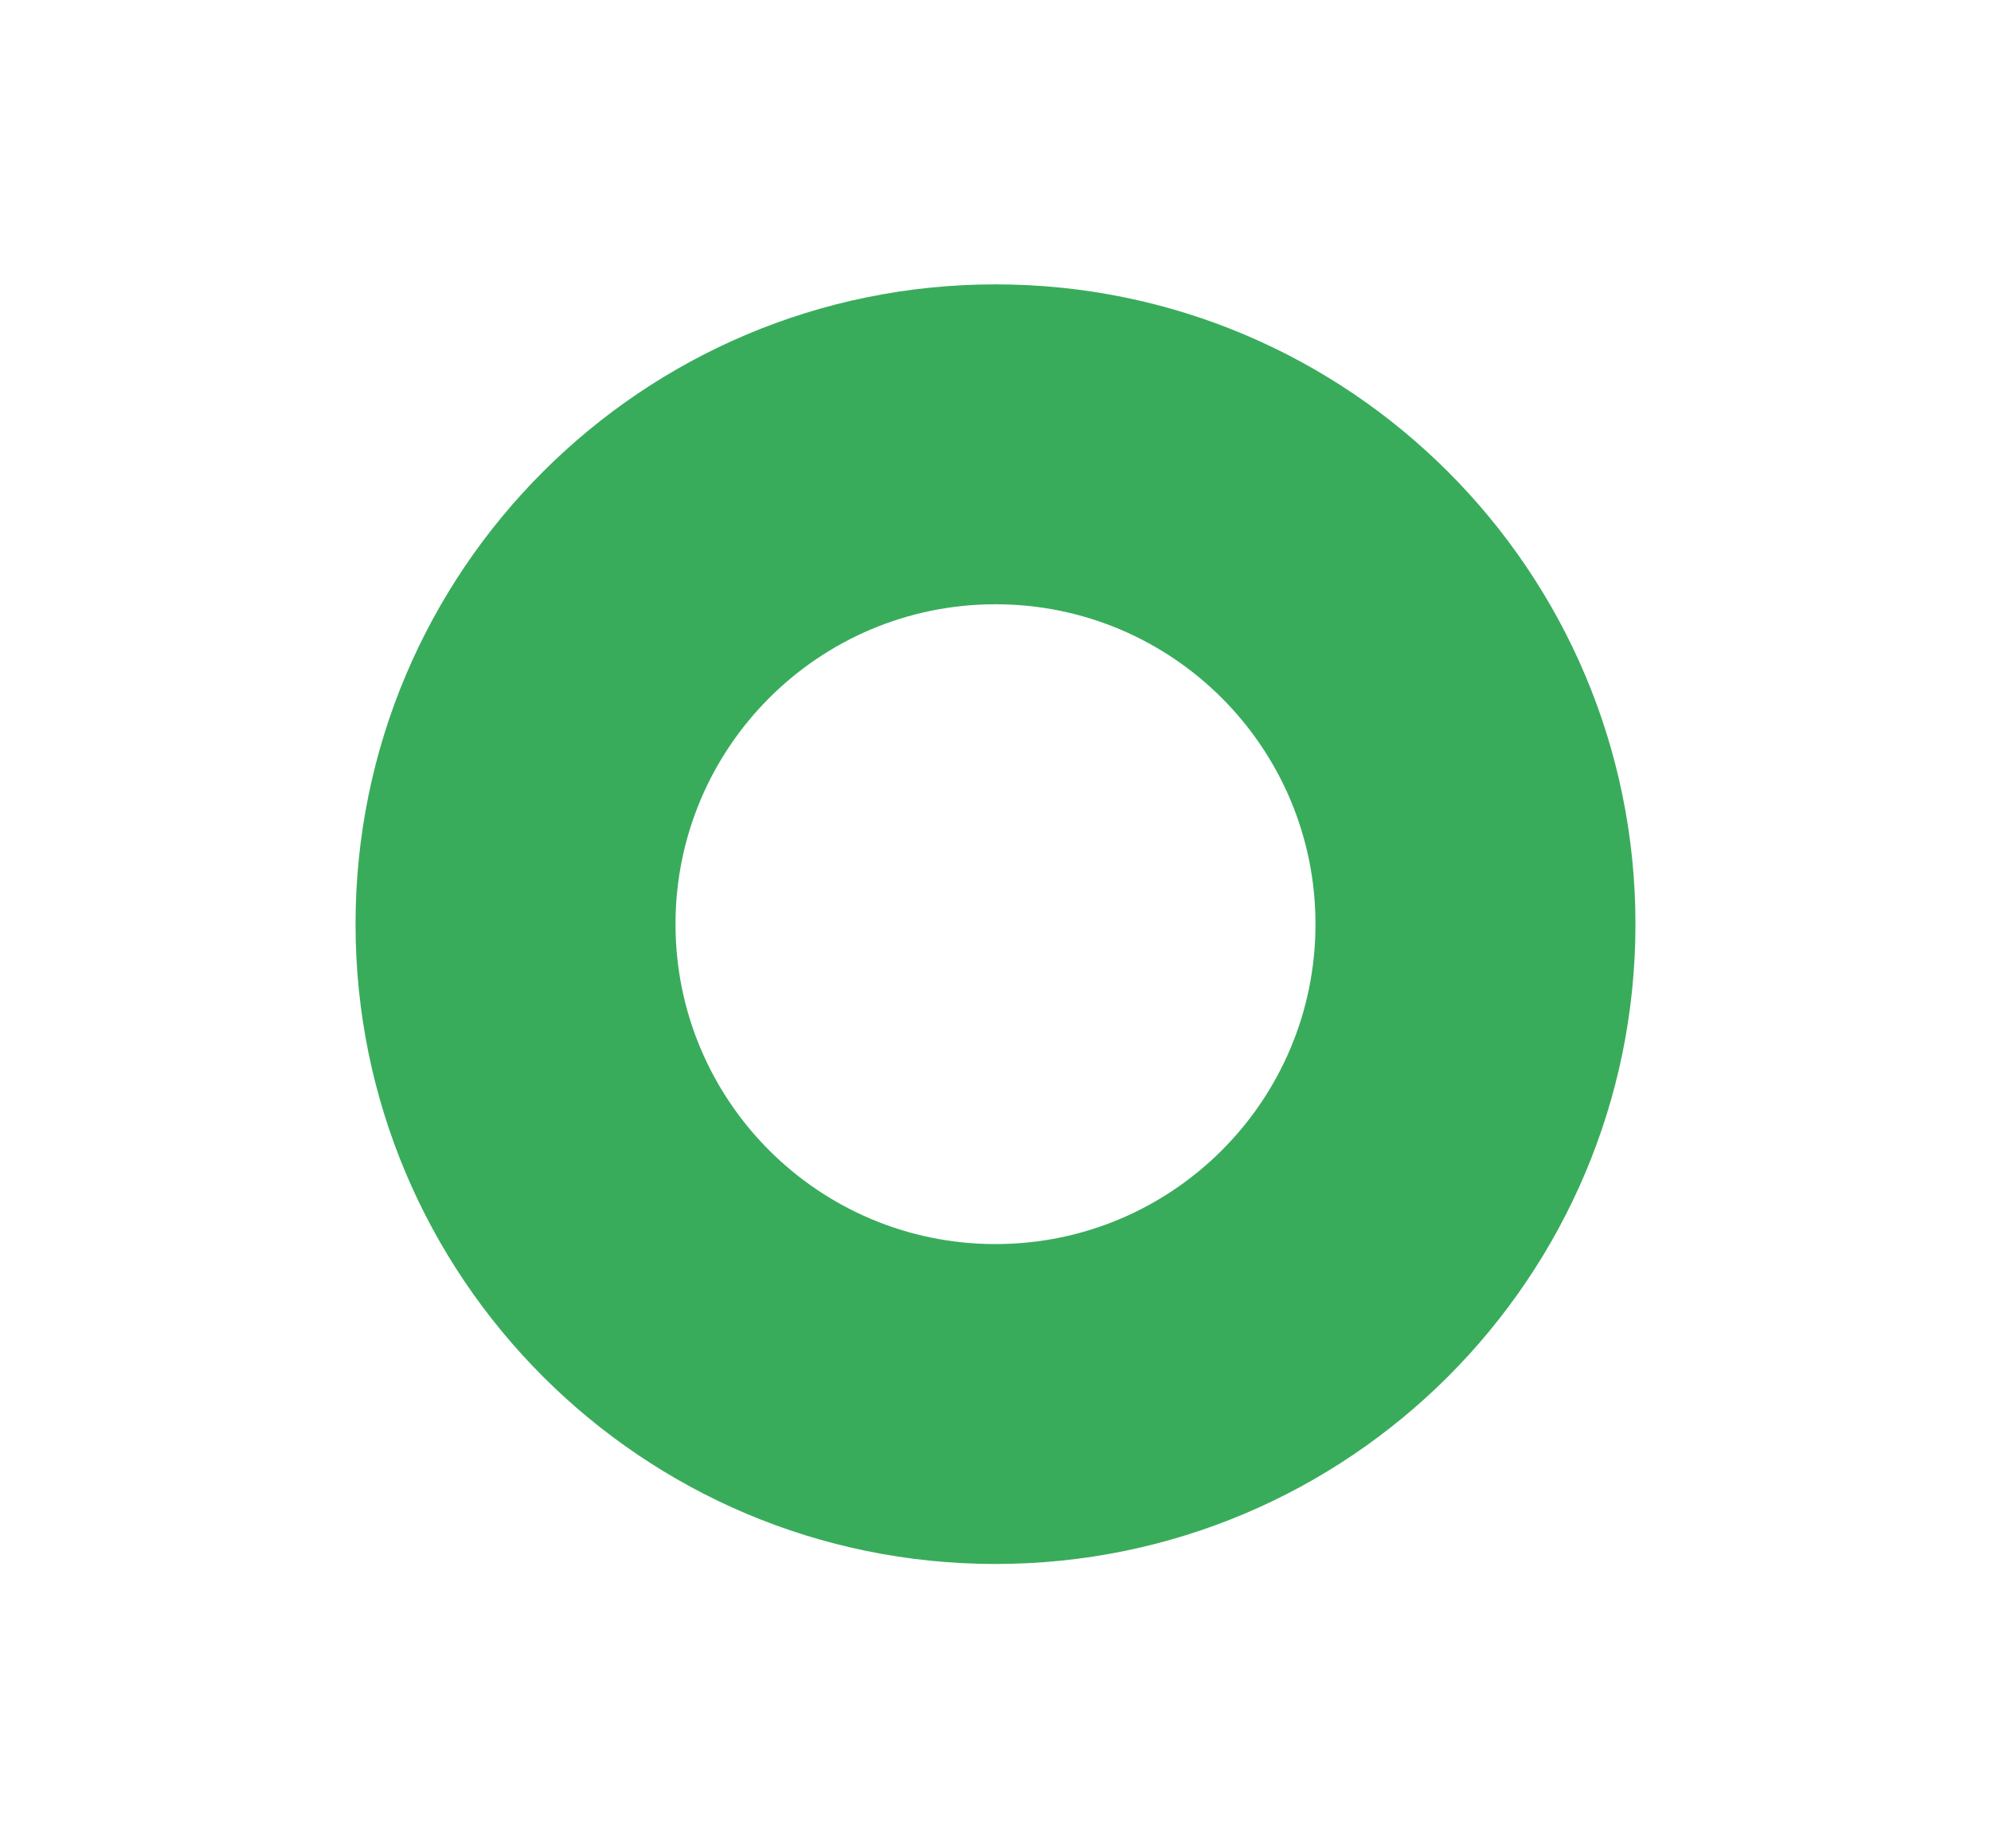 <svg width="56" height="52" viewBox="0 0 56 52" fill="none" xmlns="http://www.w3.org/2000/svg">
<path fill-rule="evenodd" clip-rule="evenodd" d="M28 35C32.971 35 37 30.971 37 26C37 21.029 32.971 17 28 17C23.029 17 19 21.029 19 26C19 30.971 23.029 35 28 35ZM28 44C37.941 44 46 35.941 46 26C46 16.059 37.941 8 28 8C18.059 8 10 16.059 10 26C10 35.941 18.059 44 28 44Z" fill="#39AC5C"/>
</svg>
